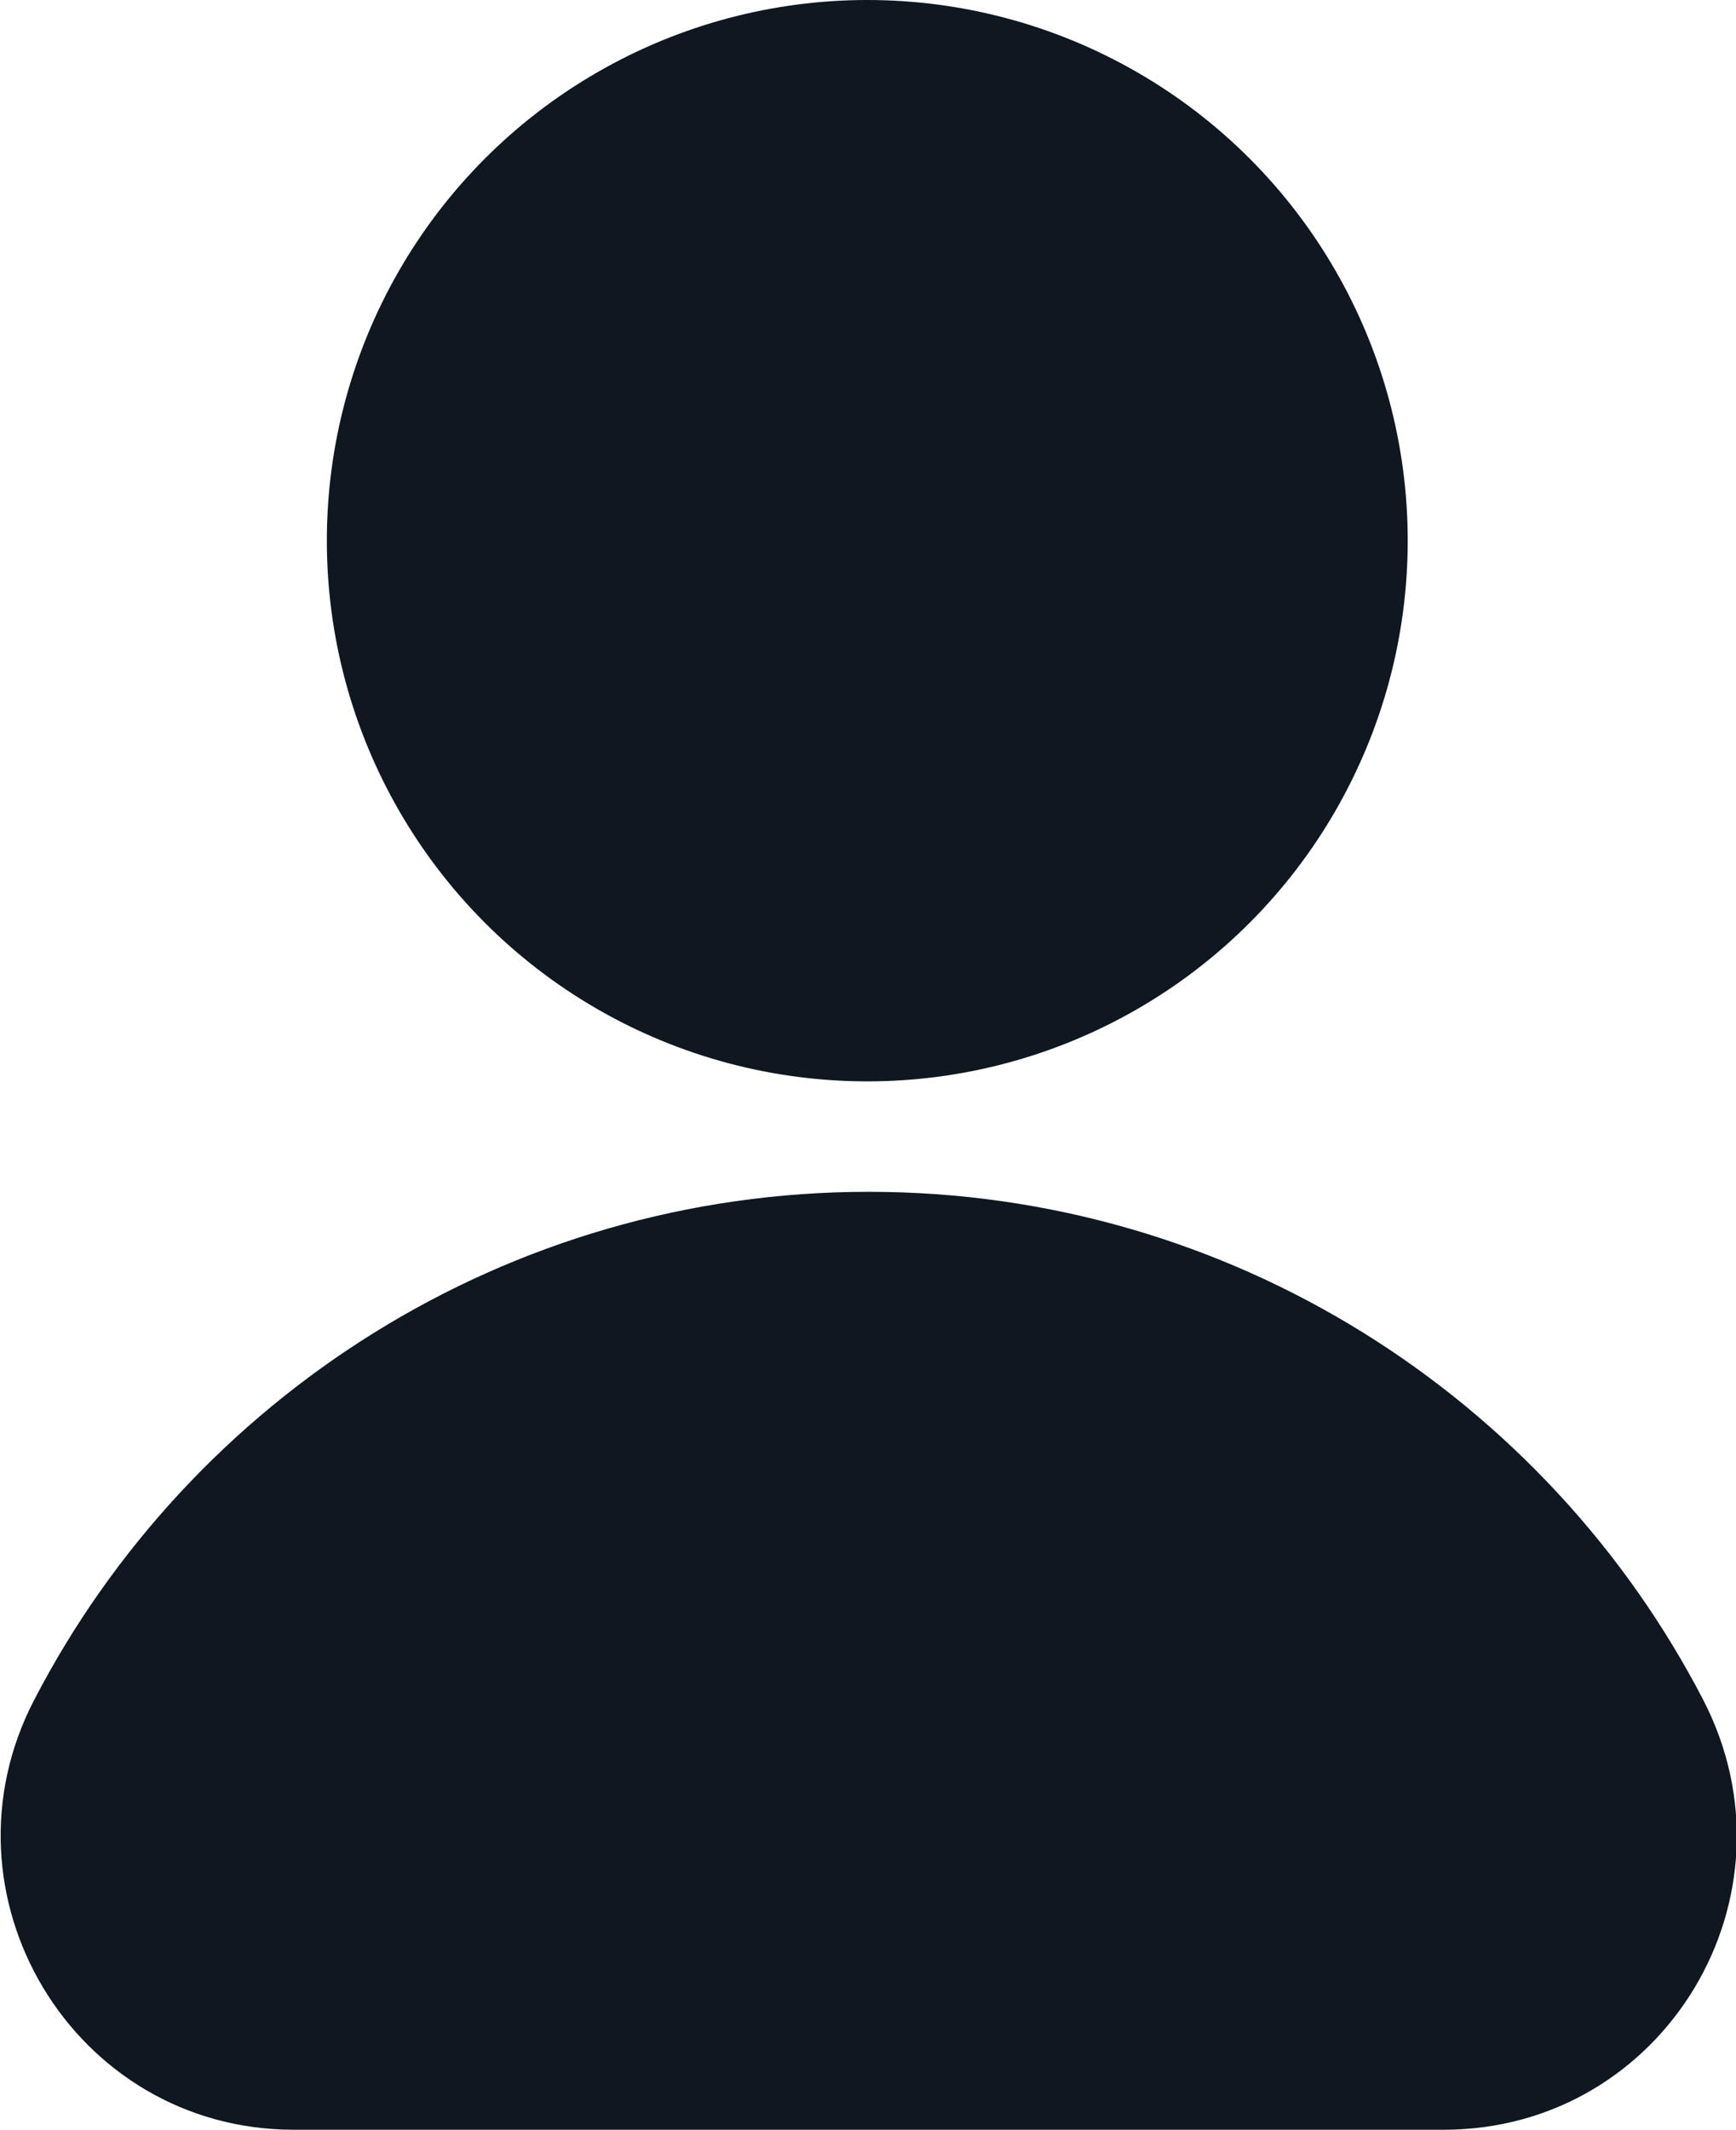 <?xml version="1.0" encoding="UTF-8"?>
<svg id="Layer_2" data-name="Layer 2" xmlns="http://www.w3.org/2000/svg" viewBox="0 0 12.11 14.85">
  <defs>
    <style>
      .cls-1 {
        fill-rule: evenodd;
      }

      .cls-1, .cls-2 {
        fill: #0f1821;
        stroke-width: 0px;
      }
    </style>
  </defs>
  <g id="Layer_1-2" data-name="Layer 1">
    <g>
      <circle class="cls-2" cx="6.05" cy="3.77" r="3.77"/>
      <path class="cls-1" d="m2.05,14.85c-1.54,0-2.52-1.64-1.81-3,1.09-2.1,3.29-3.54,5.82-3.54s4.73,1.44,5.82,3.54c.71,1.37-.27,3-1.81,3H2.05Z"/>
    </g>
  </g>
</svg>